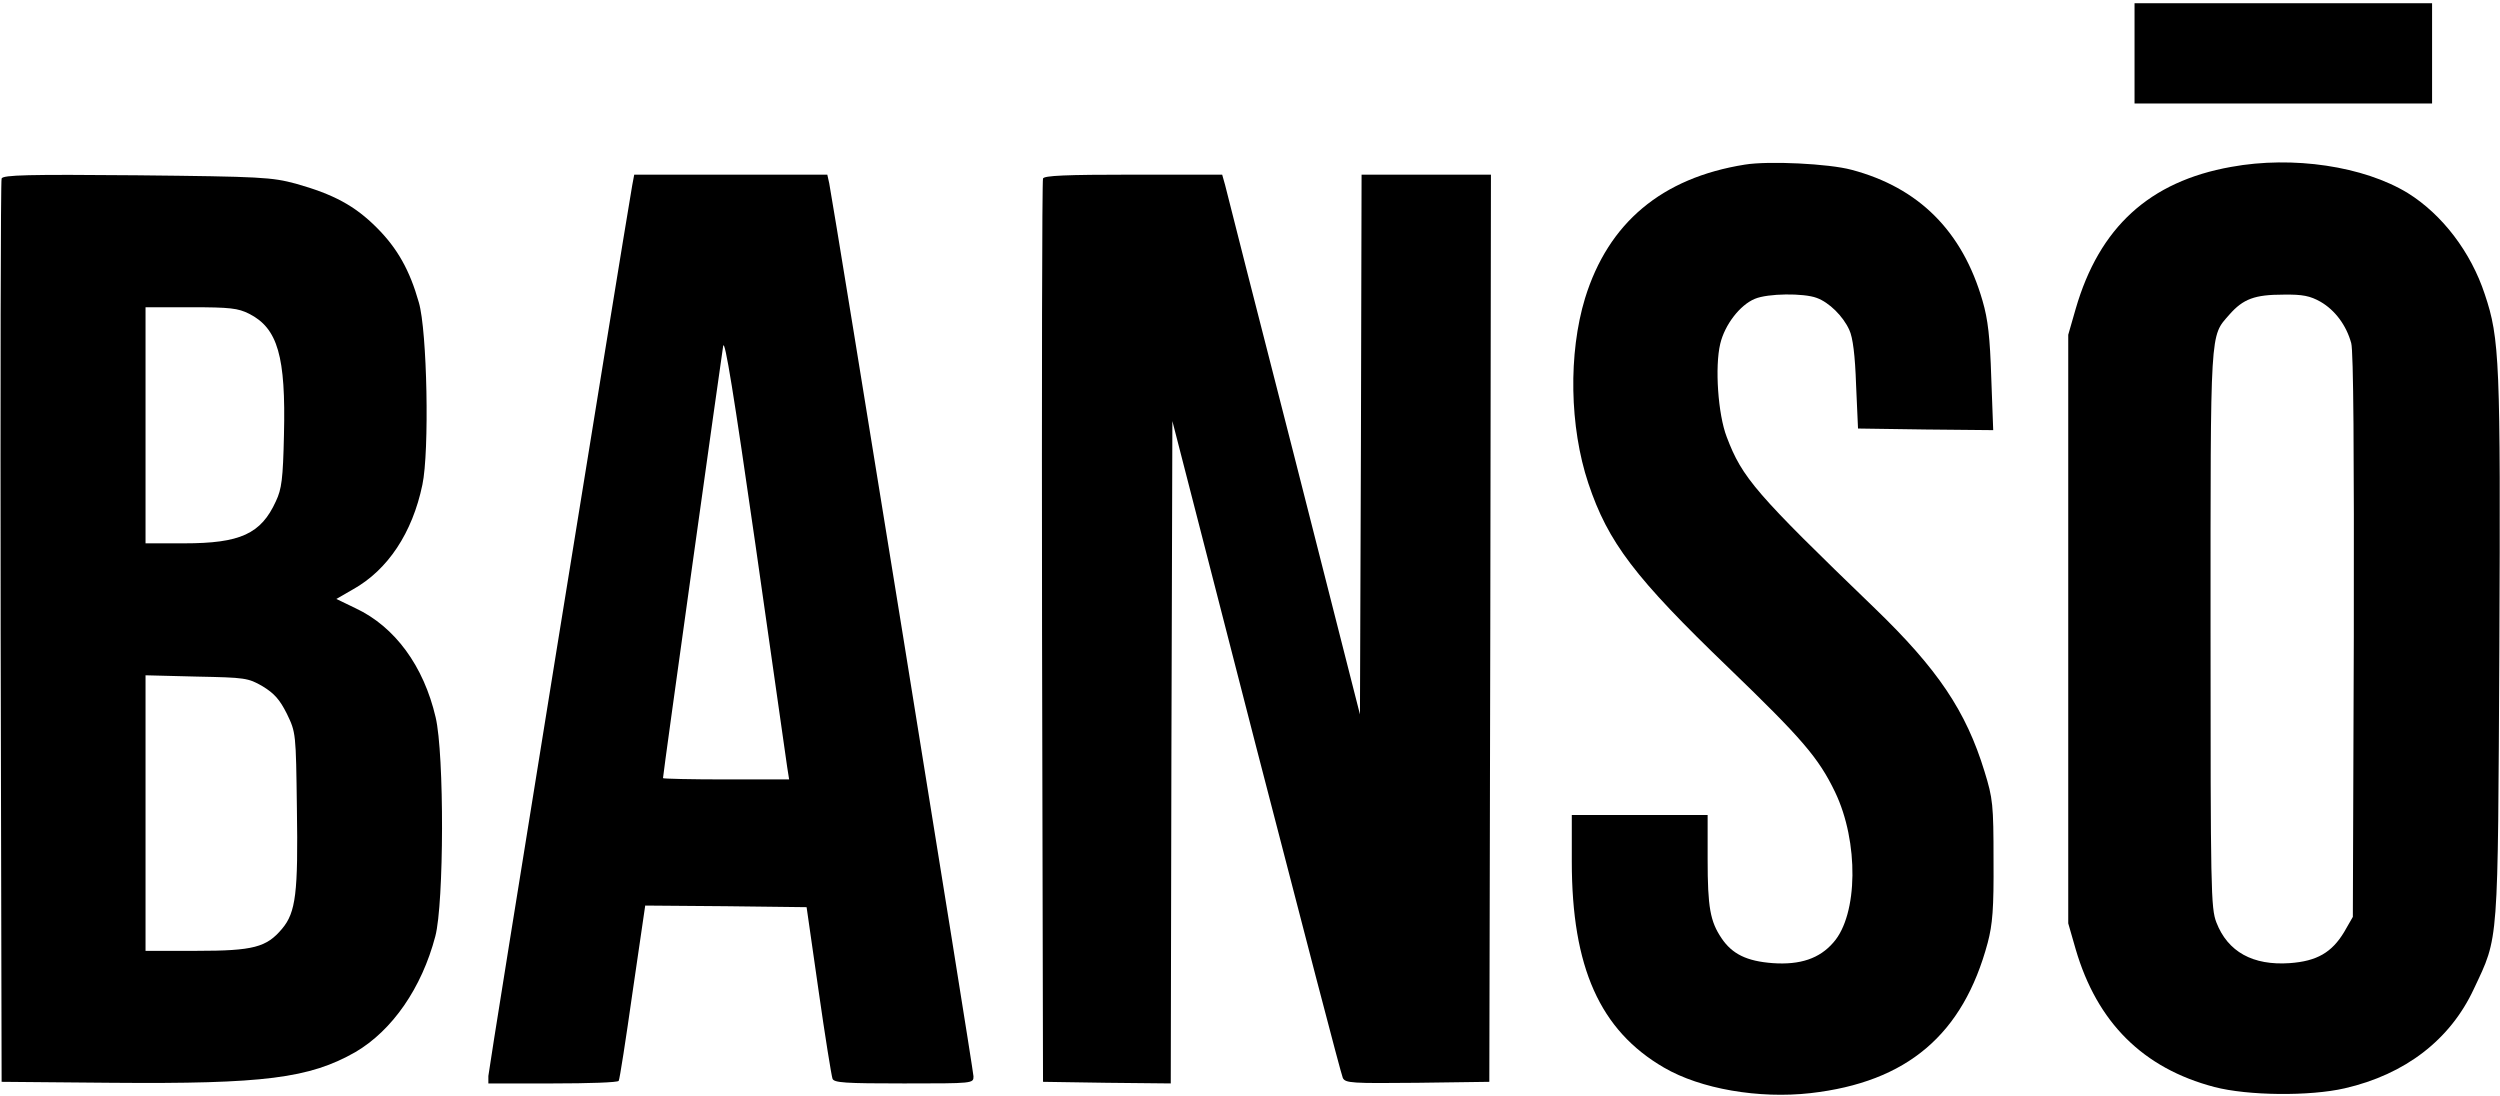 <?xml version="1.0" encoding="UTF-8" standalone="no"?> <svg xmlns="http://www.w3.org/2000/svg" version="1.0" width="773pt" height="339pt" viewBox="0 0 773 339" preserveAspectRatio="xMidYMid meet"><g transform="translate(0,339) scale(0.1,-0.1)" fill="#000000" stroke="none"><path d="M6600 3225 l0 -155 460 0 460 0 0 155 0 155 -460 0 -460 0 0 -155z"></path><path d="M5395 2881 c-257 -41 -422 -180 -494 -413 -52 -171 -48 -398 10 -572 61 -183 144 -292 434 -571 227 -219 278 -278 329 -384 74 -154 71 -379 -5 -465 -43 -50 -103 -70 -188 -64 -80 6 -125 28 -158 77 -35 52 -43 95 -43 244 l0 137 -210 0 -210 0 0 -144 c0 -327 87 -522 285 -637 113 -66 293 -97 453 -79 299 34 472 181 548 465 15 57 19 105 18 255 0 172 -2 191 -28 275 -57 186 -144 316 -340 505 -367 354 -409 402 -457 529 -27 70 -37 217 -20 288 14 59 61 120 107 139 40 17 151 18 191 3 39 -14 82 -57 101 -99 11 -23 18 -79 21 -170 l6 -135 209 -3 209 -2 -6 162 c-4 125 -10 180 -27 238 -62 215 -197 350 -405 405 -70 19 -257 28 -330 16z"></path><path d="M6899 2874 c-253 -45 -408 -187 -481 -439 l-23 -80 0 -910 0 -910 23 -80 c66 -226 208 -368 429 -426 103 -27 295 -29 403 -4 187 43 326 150 399 307 78 166 74 124 79 1053 4 889 1 958 -45 1095 -43 131 -132 247 -238 313 -136 83 -355 116 -546 81z m276 -417 c45 -26 80 -73 95 -128 7 -25 9 -339 8 -906 l-3 -868 -27 -47 c-38 -63 -84 -90 -168 -96 -114 -8 -192 35 -227 126 -17 44 -18 100 -18 907 0 939 -2 903 58 972 43 49 79 62 167 62 60 1 83 -4 115 -22z"></path><path d="M5 2838 c-3 -7 -4 -638 -3 -1403 l3 -1390 340 -3 c472 -4 612 14 754 95 114 67 205 198 247 358 27 102 28 563 1 677 -37 159 -126 280 -247 337 l-60 29 52 30 c107 60 183 174 214 323 22 103 15 476 -11 564 -28 99 -66 167 -130 231 -68 68 -133 103 -250 136 -75 20 -105 22 -493 26 -336 3 -413 1 -417 -10z m765 -418 c89 -45 114 -132 108 -375 -3 -136 -7 -167 -25 -205 -46 -101 -110 -130 -284 -130 l-119 0 0 365 0 365 140 0 c122 0 146 -3 180 -20z m42 -1152 c36 -22 53 -41 75 -85 28 -58 28 -59 31 -293 4 -260 -3 -321 -46 -372 -48 -57 -88 -68 -264 -68 l-158 0 0 426 0 426 158 -4 c150 -3 159 -4 204 -30z"></path><path d="M1955 2818 c-32 -185 -445 -2739 -445 -2755 l0 -23 199 0 c110 0 202 3 204 8 3 4 22 127 43 275 l39 267 250 -2 249 -3 37 -258 c20 -141 40 -264 43 -272 4 -13 39 -15 221 -15 215 0 215 0 215 22 0 19 -431 2684 -446 2761 l-6 27 -298 0 -299 0 -6 -32z m479 -1800 l6 -38 -195 0 c-107 0 -195 2 -195 4 0 13 181 1306 186 1336 5 25 33 -149 100 -615 51 -357 95 -667 98 -687z"></path><path d="M3225 2838 c-3 -7 -4 -638 -3 -1403 l3 -1390 197 -3 198 -2 2 1024 3 1024 259 -1007 c143 -553 263 -1014 268 -1024 8 -16 27 -17 231 -15 l222 3 3 1403 2 1402 -200 0 -200 0 -2 -834 -3 -835 -204 802 c-113 441 -209 817 -213 835 l-9 32 -275 0 c-210 0 -276 -3 -279 -12z"></path></g></svg> 